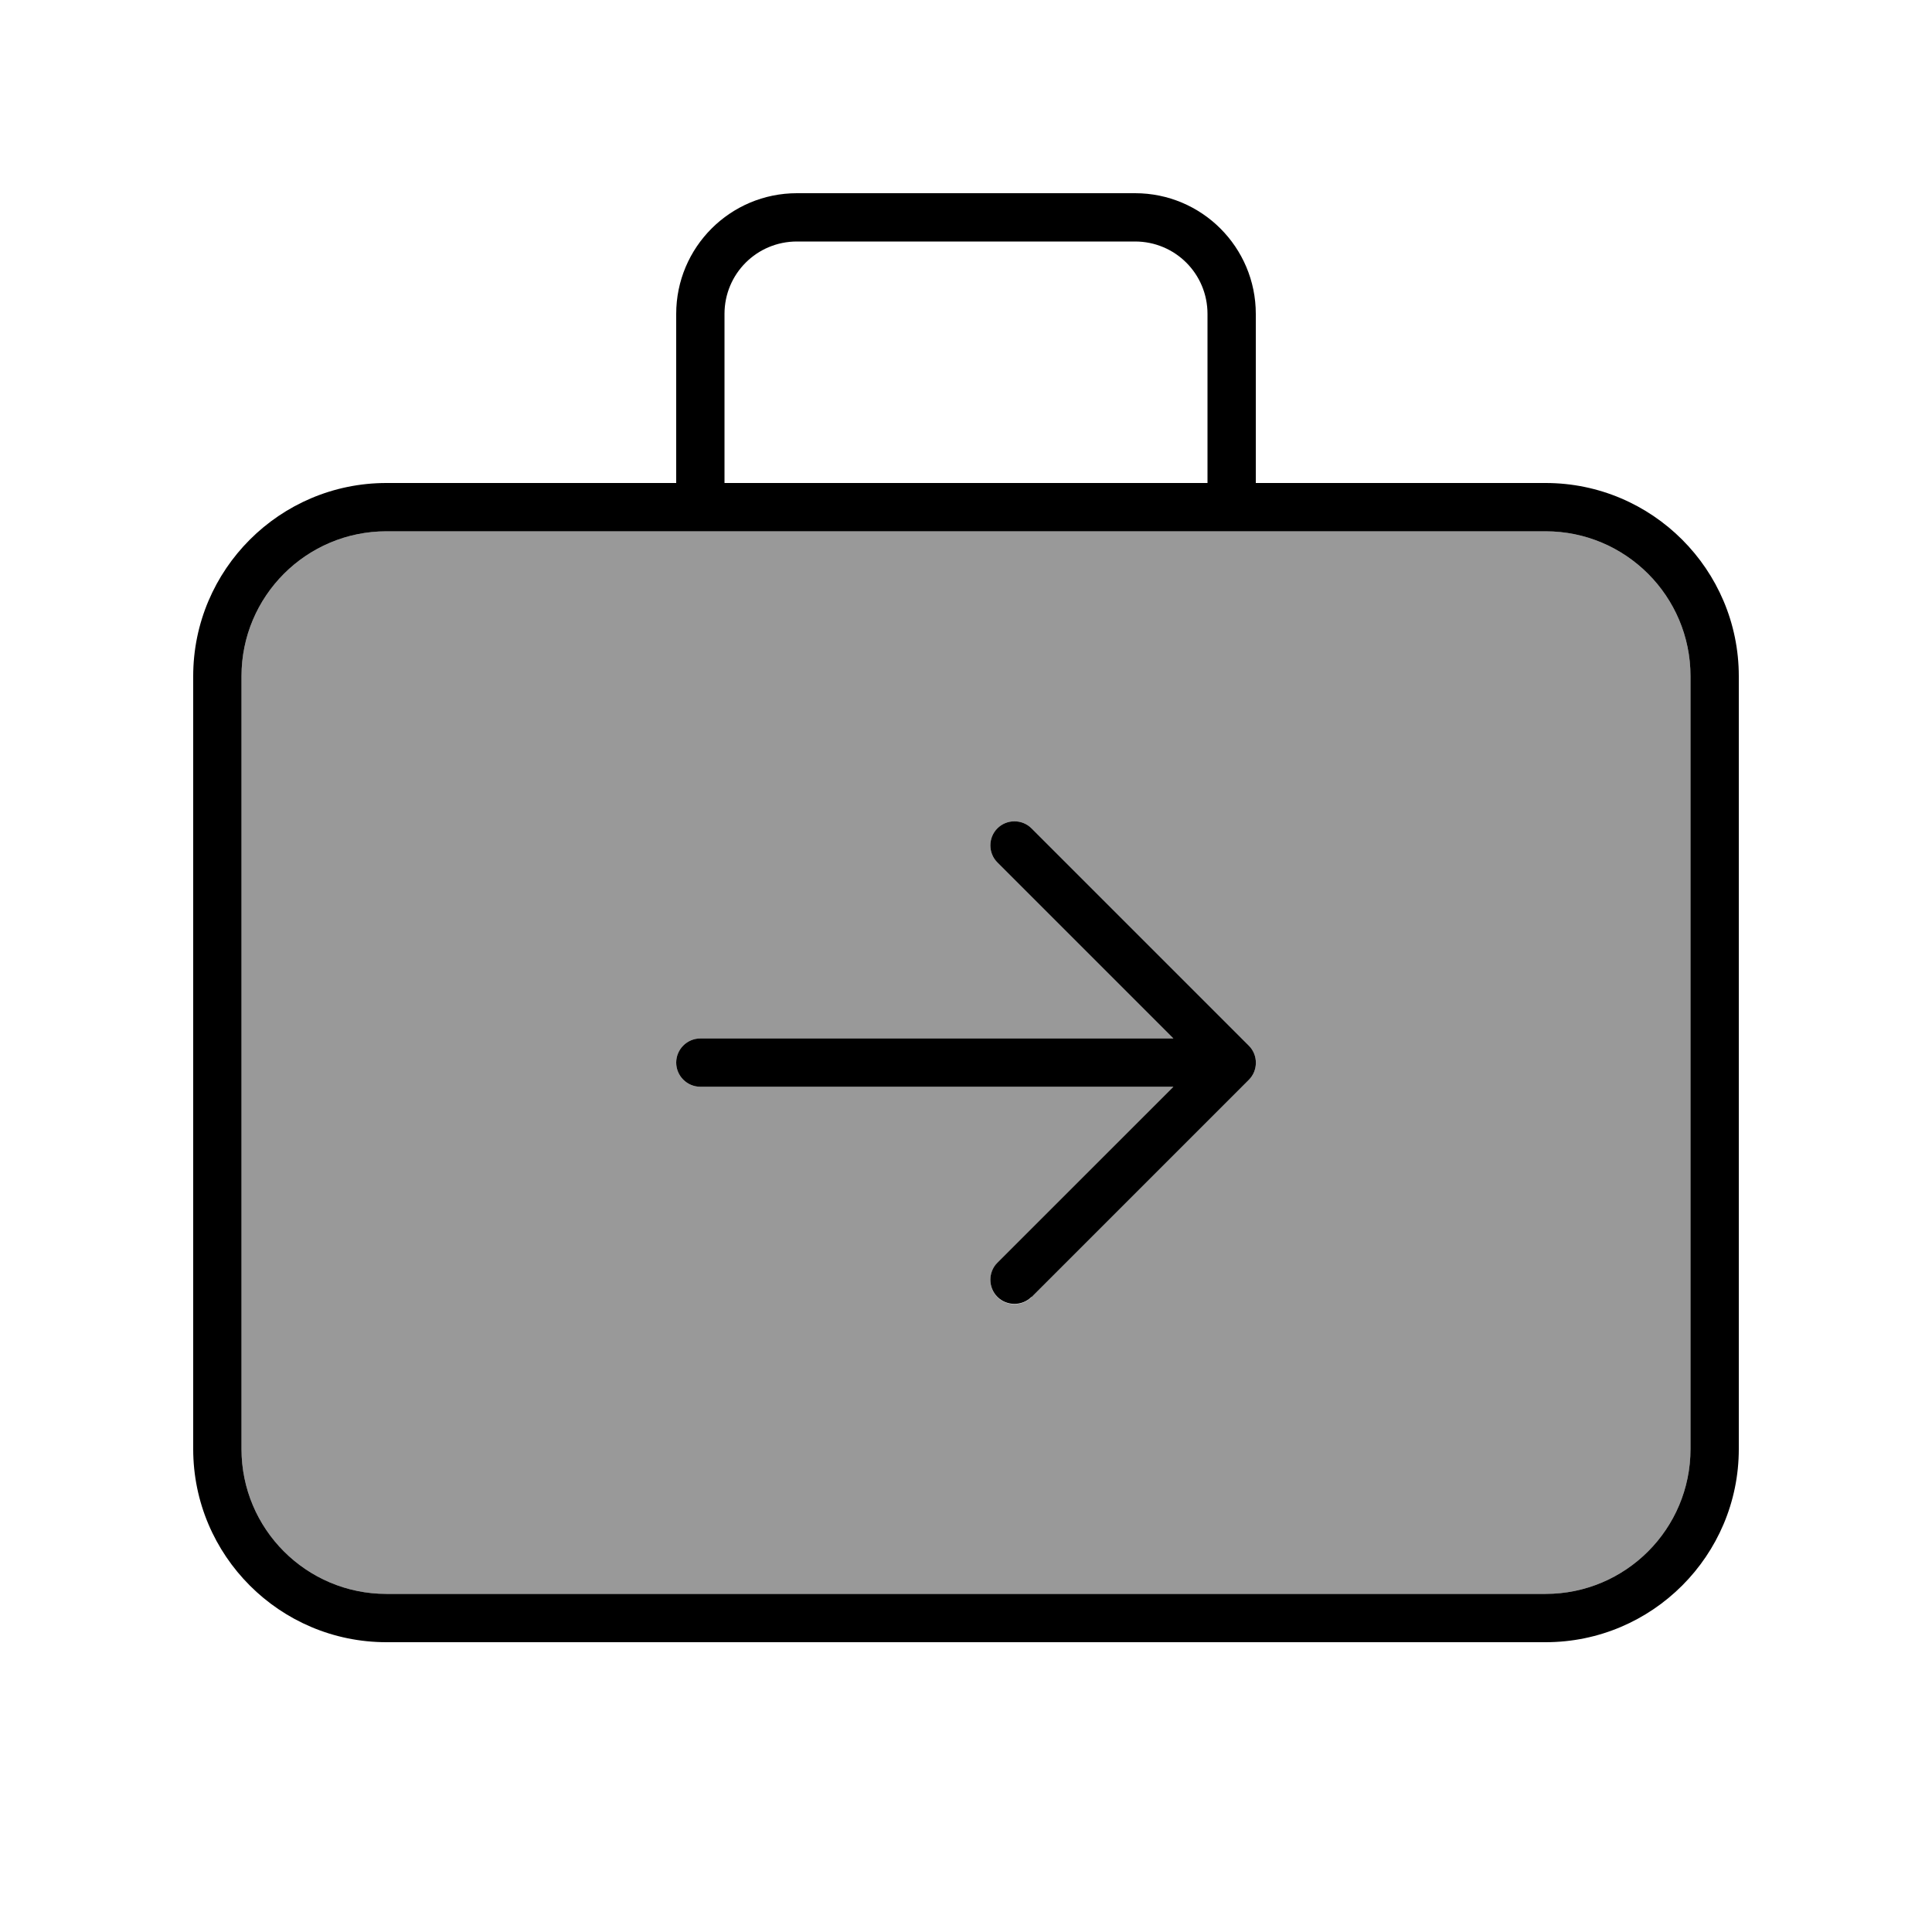 <svg xmlns="http://www.w3.org/2000/svg" viewBox="0 0 640 640"><!--! Font Awesome Pro 7.1.0 by @fontawesome - https://fontawesome.com License - https://fontawesome.com/license (Commercial License) Copyright 2025 Fonticons, Inc. --><path opacity=".4" fill="currentColor" d="M80 224L80 480C80 506.5 101.5 528 128 528L512 528C538.5 528 560 506.5 560 480L560 224C560 197.5 538.5 176 512 176L128 176C101.5 176 80 197.5 80 224zM224 352C224 347.6 227.6 344 232 344L388.7 344L330.4 285.7C327.3 282.6 327.3 277.5 330.4 274.4C333.5 271.3 338.6 271.3 341.7 274.4L413.7 346.4C416.8 349.5 416.8 354.6 413.7 357.7L341.7 429.7C338.6 432.8 333.5 432.8 330.4 429.7C327.3 426.6 327.3 421.5 330.4 418.4L388.7 360L232 360C227.6 360 224 356.4 224 352z"/><path fill="currentColor" d="M264 80L376 80C389.3 80 400 90.7 400 104L400 160L240 160L240 104C240 90.7 250.7 80 264 80zM224 104L224 160L128 160C92.7 160 64 188.7 64 224L64 480C64 515.3 92.7 544 128 544L512 544C547.3 544 576 515.3 576 480L576 224C576 188.7 547.3 160 512 160L416 160L416 104C416 81.9 398.1 64 376 64L264 64C241.9 64 224 81.9 224 104zM232 176L512 176C538.5 176 560 197.5 560 224L560 480C560 506.5 538.5 528 512 528L128 528C101.5 528 80 506.5 80 480L80 224C80 197.5 101.5 176 128 176L232 176zM341.7 429.7L413.7 357.7C416.8 354.6 416.8 349.5 413.7 346.4L341.7 274.4C338.6 271.3 333.5 271.3 330.4 274.4C327.3 277.5 327.3 282.6 330.4 285.7L388.7 344L232 344C227.6 344 224 347.6 224 352C224 356.4 227.6 360 232 360L388.7 360L330.4 418.3C327.3 421.4 327.3 426.5 330.4 429.6C333.5 432.7 338.6 432.7 341.7 429.6z"/></svg>